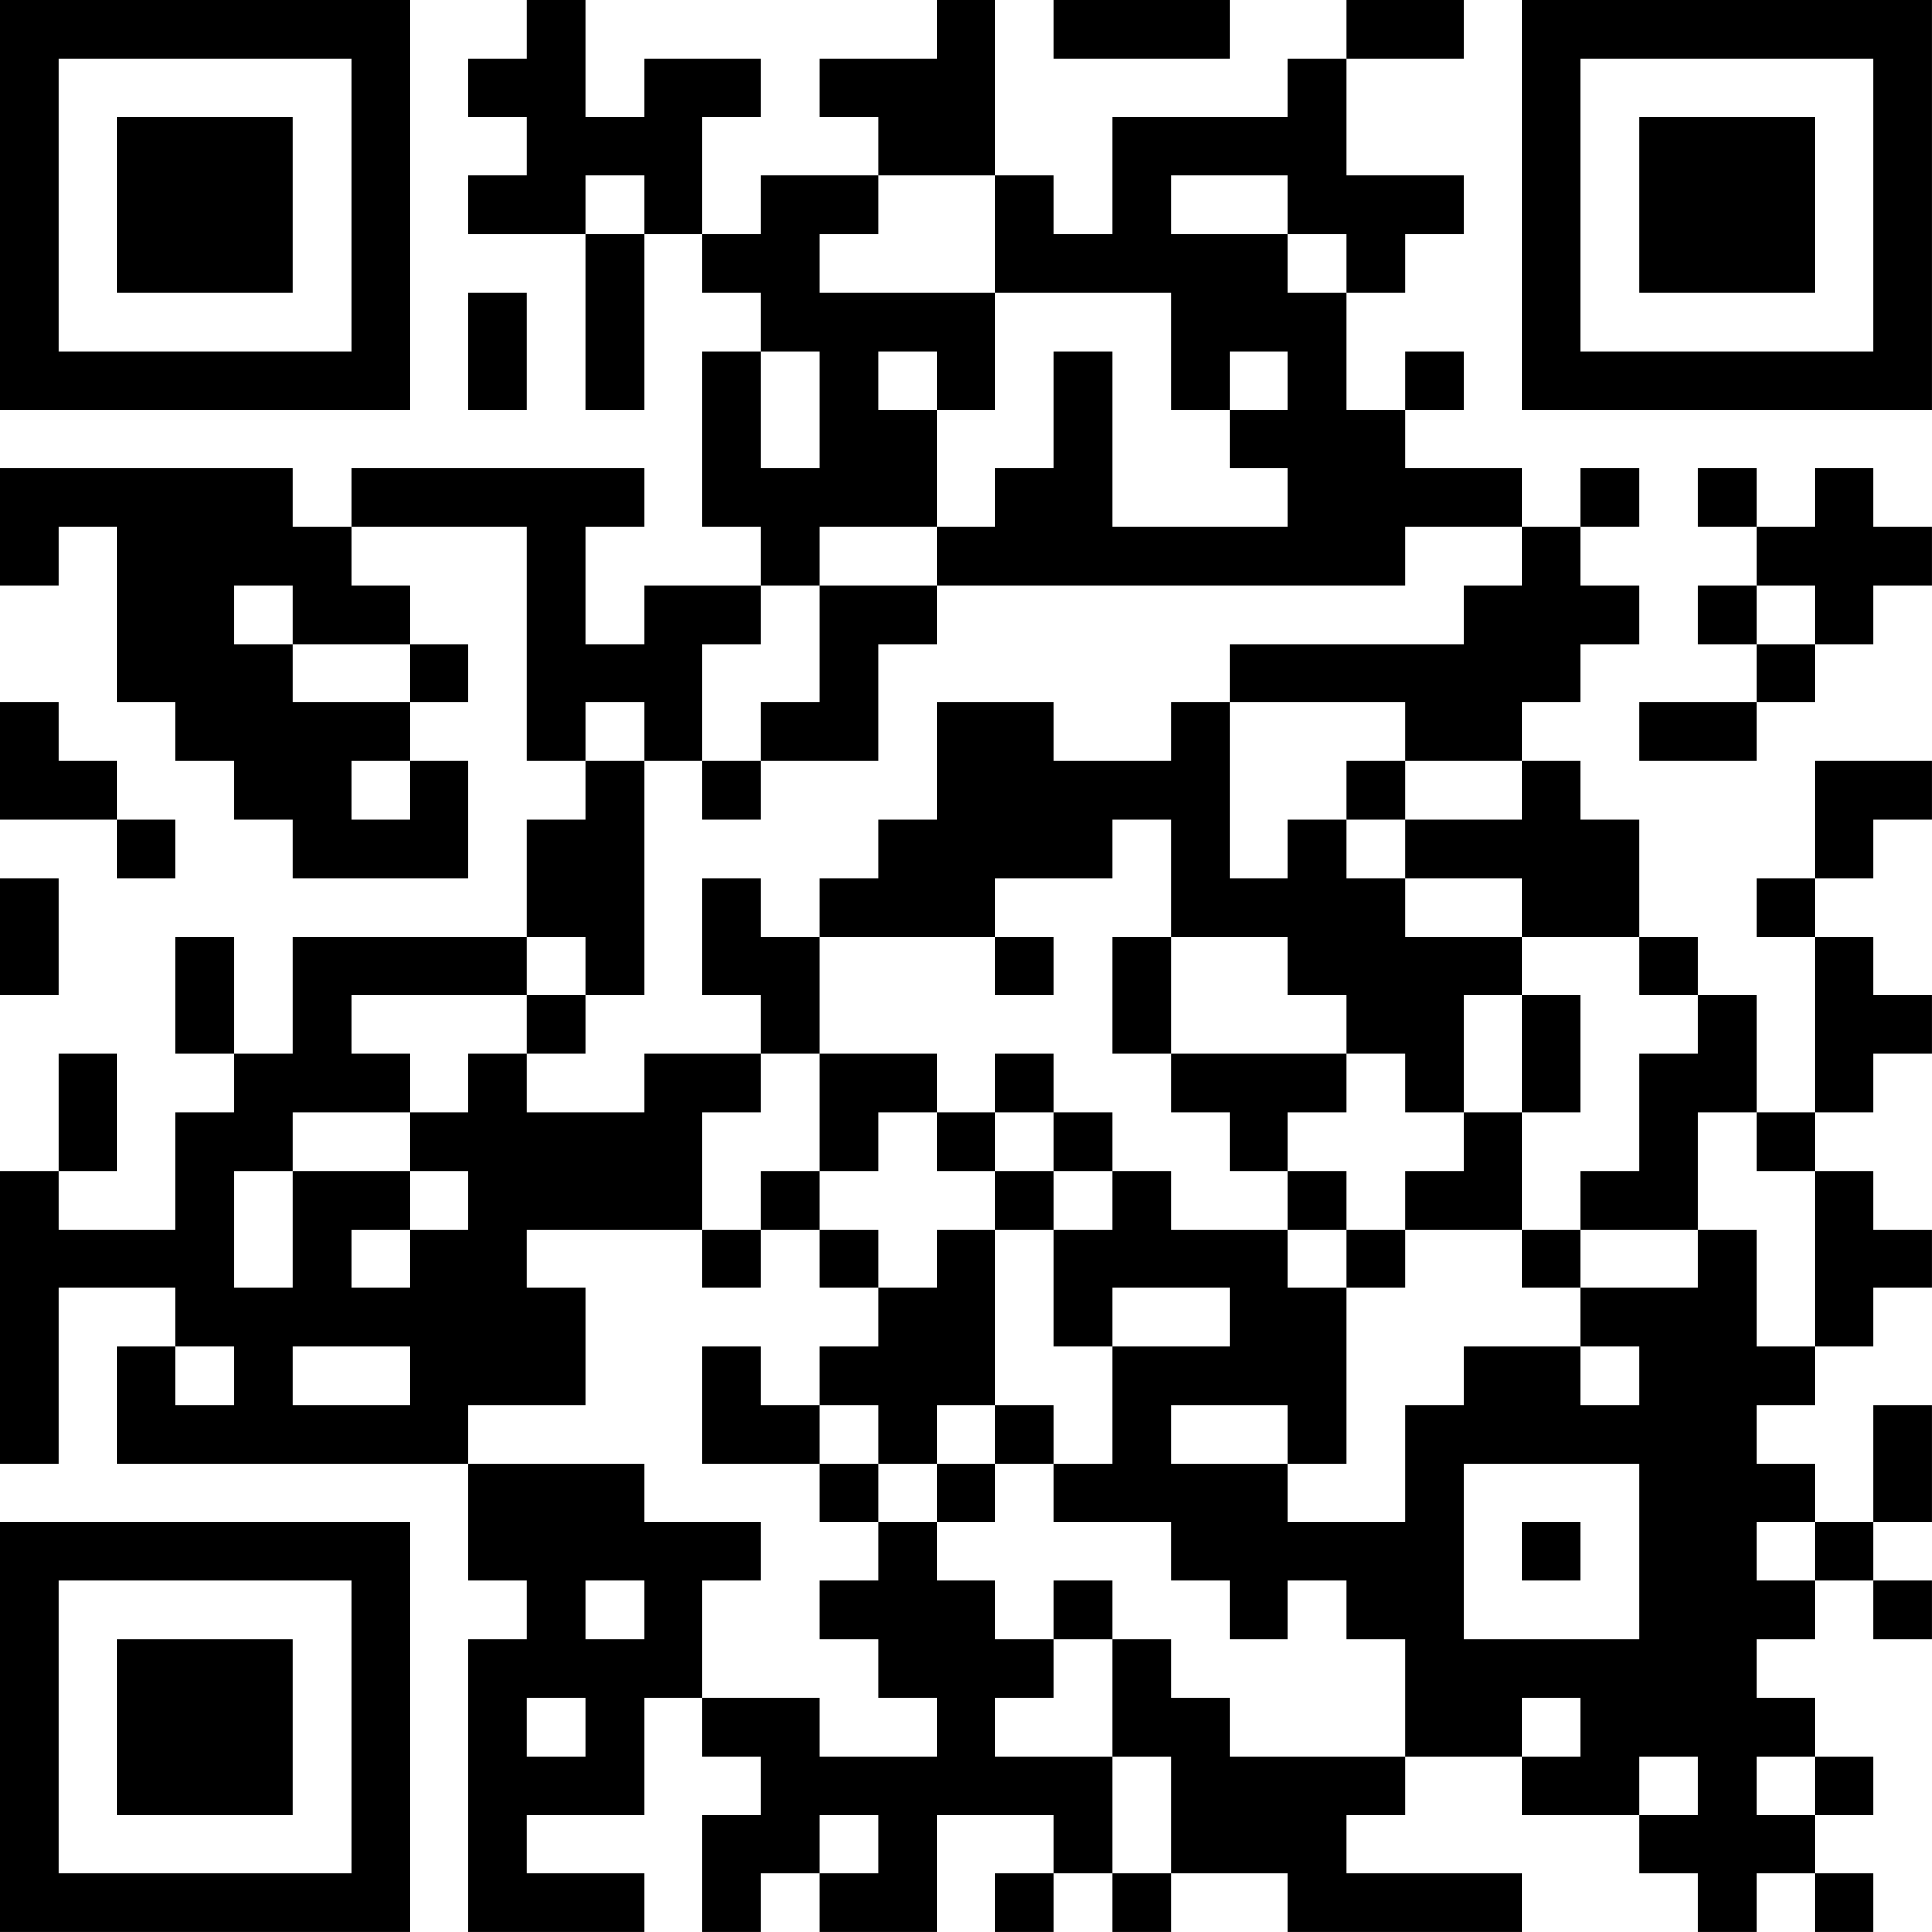 <?xml version="1.0" encoding="UTF-8"?>
<svg xmlns="http://www.w3.org/2000/svg" version="1.1" width="400" height="400" viewBox="0 0 400 400"><rect x="0" y="0" width="400" height="400" fill="#ffffff"/><g transform="scale(12.121)"><g transform="translate(0,0)"><path fill-rule="evenodd" d="M9 0L9 1L8 1L8 2L9 2L9 3L8 3L8 4L10 4L10 7L11 7L11 4L12 4L12 5L13 5L13 6L12 6L12 9L13 9L13 10L11 10L11 11L10 11L10 9L11 9L11 8L6 8L6 9L5 9L5 8L0 8L0 10L1 10L1 9L2 9L2 12L3 12L3 13L4 13L4 14L5 14L5 15L8 15L8 13L7 13L7 12L8 12L8 11L7 11L7 10L6 10L6 9L9 9L9 13L10 13L10 14L9 14L9 16L5 16L5 18L4 18L4 16L3 16L3 18L4 18L4 19L3 19L3 21L1 21L1 20L2 20L2 18L1 18L1 20L0 20L0 25L1 25L1 22L3 22L3 23L2 23L2 25L8 25L8 27L9 27L9 28L8 28L8 33L11 33L11 32L9 32L9 31L11 31L11 29L12 29L12 30L13 30L13 31L12 31L12 33L13 33L13 32L14 32L14 33L16 33L16 31L18 31L18 32L17 32L17 33L18 33L18 32L19 32L19 33L20 33L20 32L22 32L22 33L26 33L26 32L23 32L23 31L24 31L24 30L26 30L26 31L28 31L28 32L29 32L29 33L30 33L30 32L31 32L31 33L32 33L32 32L31 32L31 31L32 31L32 30L31 30L31 29L30 29L30 28L31 28L31 27L32 27L32 28L33 28L33 27L32 27L32 26L33 26L33 24L32 24L32 26L31 26L31 25L30 25L30 24L31 24L31 23L32 23L32 22L33 22L33 21L32 21L32 20L31 20L31 19L32 19L32 18L33 18L33 17L32 17L32 16L31 16L31 15L32 15L32 14L33 14L33 13L31 13L31 15L30 15L30 16L31 16L31 19L30 19L30 17L29 17L29 16L28 16L28 14L27 14L27 13L26 13L26 12L27 12L27 11L28 11L28 10L27 10L27 9L28 9L28 8L27 8L27 9L26 9L26 8L24 8L24 7L25 7L25 6L24 6L24 7L23 7L23 5L24 5L24 4L25 4L25 3L23 3L23 1L25 1L25 0L23 0L23 1L22 1L22 2L19 2L19 4L18 4L18 3L17 3L17 0L16 0L16 1L14 1L14 2L15 2L15 3L13 3L13 4L12 4L12 2L13 2L13 1L11 1L11 2L10 2L10 0ZM18 0L18 1L21 1L21 0ZM10 3L10 4L11 4L11 3ZM15 3L15 4L14 4L14 5L17 5L17 7L16 7L16 6L15 6L15 7L16 7L16 9L14 9L14 10L13 10L13 11L12 11L12 13L11 13L11 12L10 12L10 13L11 13L11 17L10 17L10 16L9 16L9 17L6 17L6 18L7 18L7 19L5 19L5 20L4 20L4 22L5 22L5 20L7 20L7 21L6 21L6 22L7 22L7 21L8 21L8 20L7 20L7 19L8 19L8 18L9 18L9 19L11 19L11 18L13 18L13 19L12 19L12 21L9 21L9 22L10 22L10 24L8 24L8 25L11 25L11 26L13 26L13 27L12 27L12 29L14 29L14 30L16 30L16 29L15 29L15 28L14 28L14 27L15 27L15 26L16 26L16 27L17 27L17 28L18 28L18 29L17 29L17 30L19 30L19 32L20 32L20 30L19 30L19 28L20 28L20 29L21 29L21 30L24 30L24 28L23 28L23 27L22 27L22 28L21 28L21 27L20 27L20 26L18 26L18 25L19 25L19 23L21 23L21 22L19 22L19 23L18 23L18 21L19 21L19 20L20 20L20 21L22 21L22 22L23 22L23 25L22 25L22 24L20 24L20 25L22 25L22 26L24 26L24 24L25 24L25 23L27 23L27 24L28 24L28 23L27 23L27 22L29 22L29 21L30 21L30 23L31 23L31 20L30 20L30 19L29 19L29 21L27 21L27 20L28 20L28 18L29 18L29 17L28 17L28 16L26 16L26 15L24 15L24 14L26 14L26 13L24 13L24 12L21 12L21 11L25 11L25 10L26 10L26 9L24 9L24 10L16 10L16 9L17 9L17 8L18 8L18 6L19 6L19 9L22 9L22 8L21 8L21 7L22 7L22 6L21 6L21 7L20 7L20 5L17 5L17 3ZM20 3L20 4L22 4L22 5L23 5L23 4L22 4L22 3ZM8 5L8 7L9 7L9 5ZM13 6L13 8L14 8L14 6ZM29 8L29 9L30 9L30 10L29 10L29 11L30 11L30 12L28 12L28 13L30 13L30 12L31 12L31 11L32 11L32 10L33 10L33 9L32 9L32 8L31 8L31 9L30 9L30 8ZM4 10L4 11L5 11L5 12L7 12L7 11L5 11L5 10ZM14 10L14 12L13 12L13 13L12 13L12 14L13 14L13 13L15 13L15 11L16 11L16 10ZM30 10L30 11L31 11L31 10ZM0 12L0 14L2 14L2 15L3 15L3 14L2 14L2 13L1 13L1 12ZM16 12L16 14L15 14L15 15L14 15L14 16L13 16L13 15L12 15L12 17L13 17L13 18L14 18L14 20L13 20L13 21L12 21L12 22L13 22L13 21L14 21L14 22L15 22L15 23L14 23L14 24L13 24L13 23L12 23L12 25L14 25L14 26L15 26L15 25L16 25L16 26L17 26L17 25L18 25L18 24L17 24L17 21L18 21L18 20L19 20L19 19L18 19L18 18L17 18L17 19L16 19L16 18L14 18L14 16L17 16L17 17L18 17L18 16L17 16L17 15L19 15L19 14L20 14L20 16L19 16L19 18L20 18L20 19L21 19L21 20L22 20L22 21L23 21L23 22L24 22L24 21L26 21L26 22L27 22L27 21L26 21L26 19L27 19L27 17L26 17L26 16L24 16L24 15L23 15L23 14L24 14L24 13L23 13L23 14L22 14L22 15L21 15L21 12L20 12L20 13L18 13L18 12ZM6 13L6 14L7 14L7 13ZM0 15L0 17L1 17L1 15ZM20 16L20 18L23 18L23 19L22 19L22 20L23 20L23 21L24 21L24 20L25 20L25 19L26 19L26 17L25 17L25 19L24 19L24 18L23 18L23 17L22 17L22 16ZM9 17L9 18L10 18L10 17ZM15 19L15 20L14 20L14 21L15 21L15 22L16 22L16 21L17 21L17 20L18 20L18 19L17 19L17 20L16 20L16 19ZM3 23L3 24L4 24L4 23ZM5 23L5 24L7 24L7 23ZM14 24L14 25L15 25L15 24ZM16 24L16 25L17 25L17 24ZM25 25L25 28L28 28L28 25ZM26 26L26 27L27 27L27 26ZM30 26L30 27L31 27L31 26ZM10 27L10 28L11 28L11 27ZM18 27L18 28L19 28L19 27ZM9 29L9 30L10 30L10 29ZM26 29L26 30L27 30L27 29ZM28 30L28 31L29 31L29 30ZM30 30L30 31L31 31L31 30ZM14 31L14 32L15 32L15 31ZM0 0L0 7L7 7L7 0ZM1 1L1 6L6 6L6 1ZM2 2L2 5L5 5L5 2ZM26 0L26 7L33 7L33 0ZM27 1L27 6L32 6L32 1ZM28 2L28 5L31 5L31 2ZM0 26L0 33L7 33L7 26ZM1 27L1 32L6 32L6 27ZM2 28L2 31L5 31L5 28Z" fill="#000000"/></g></g></svg>
